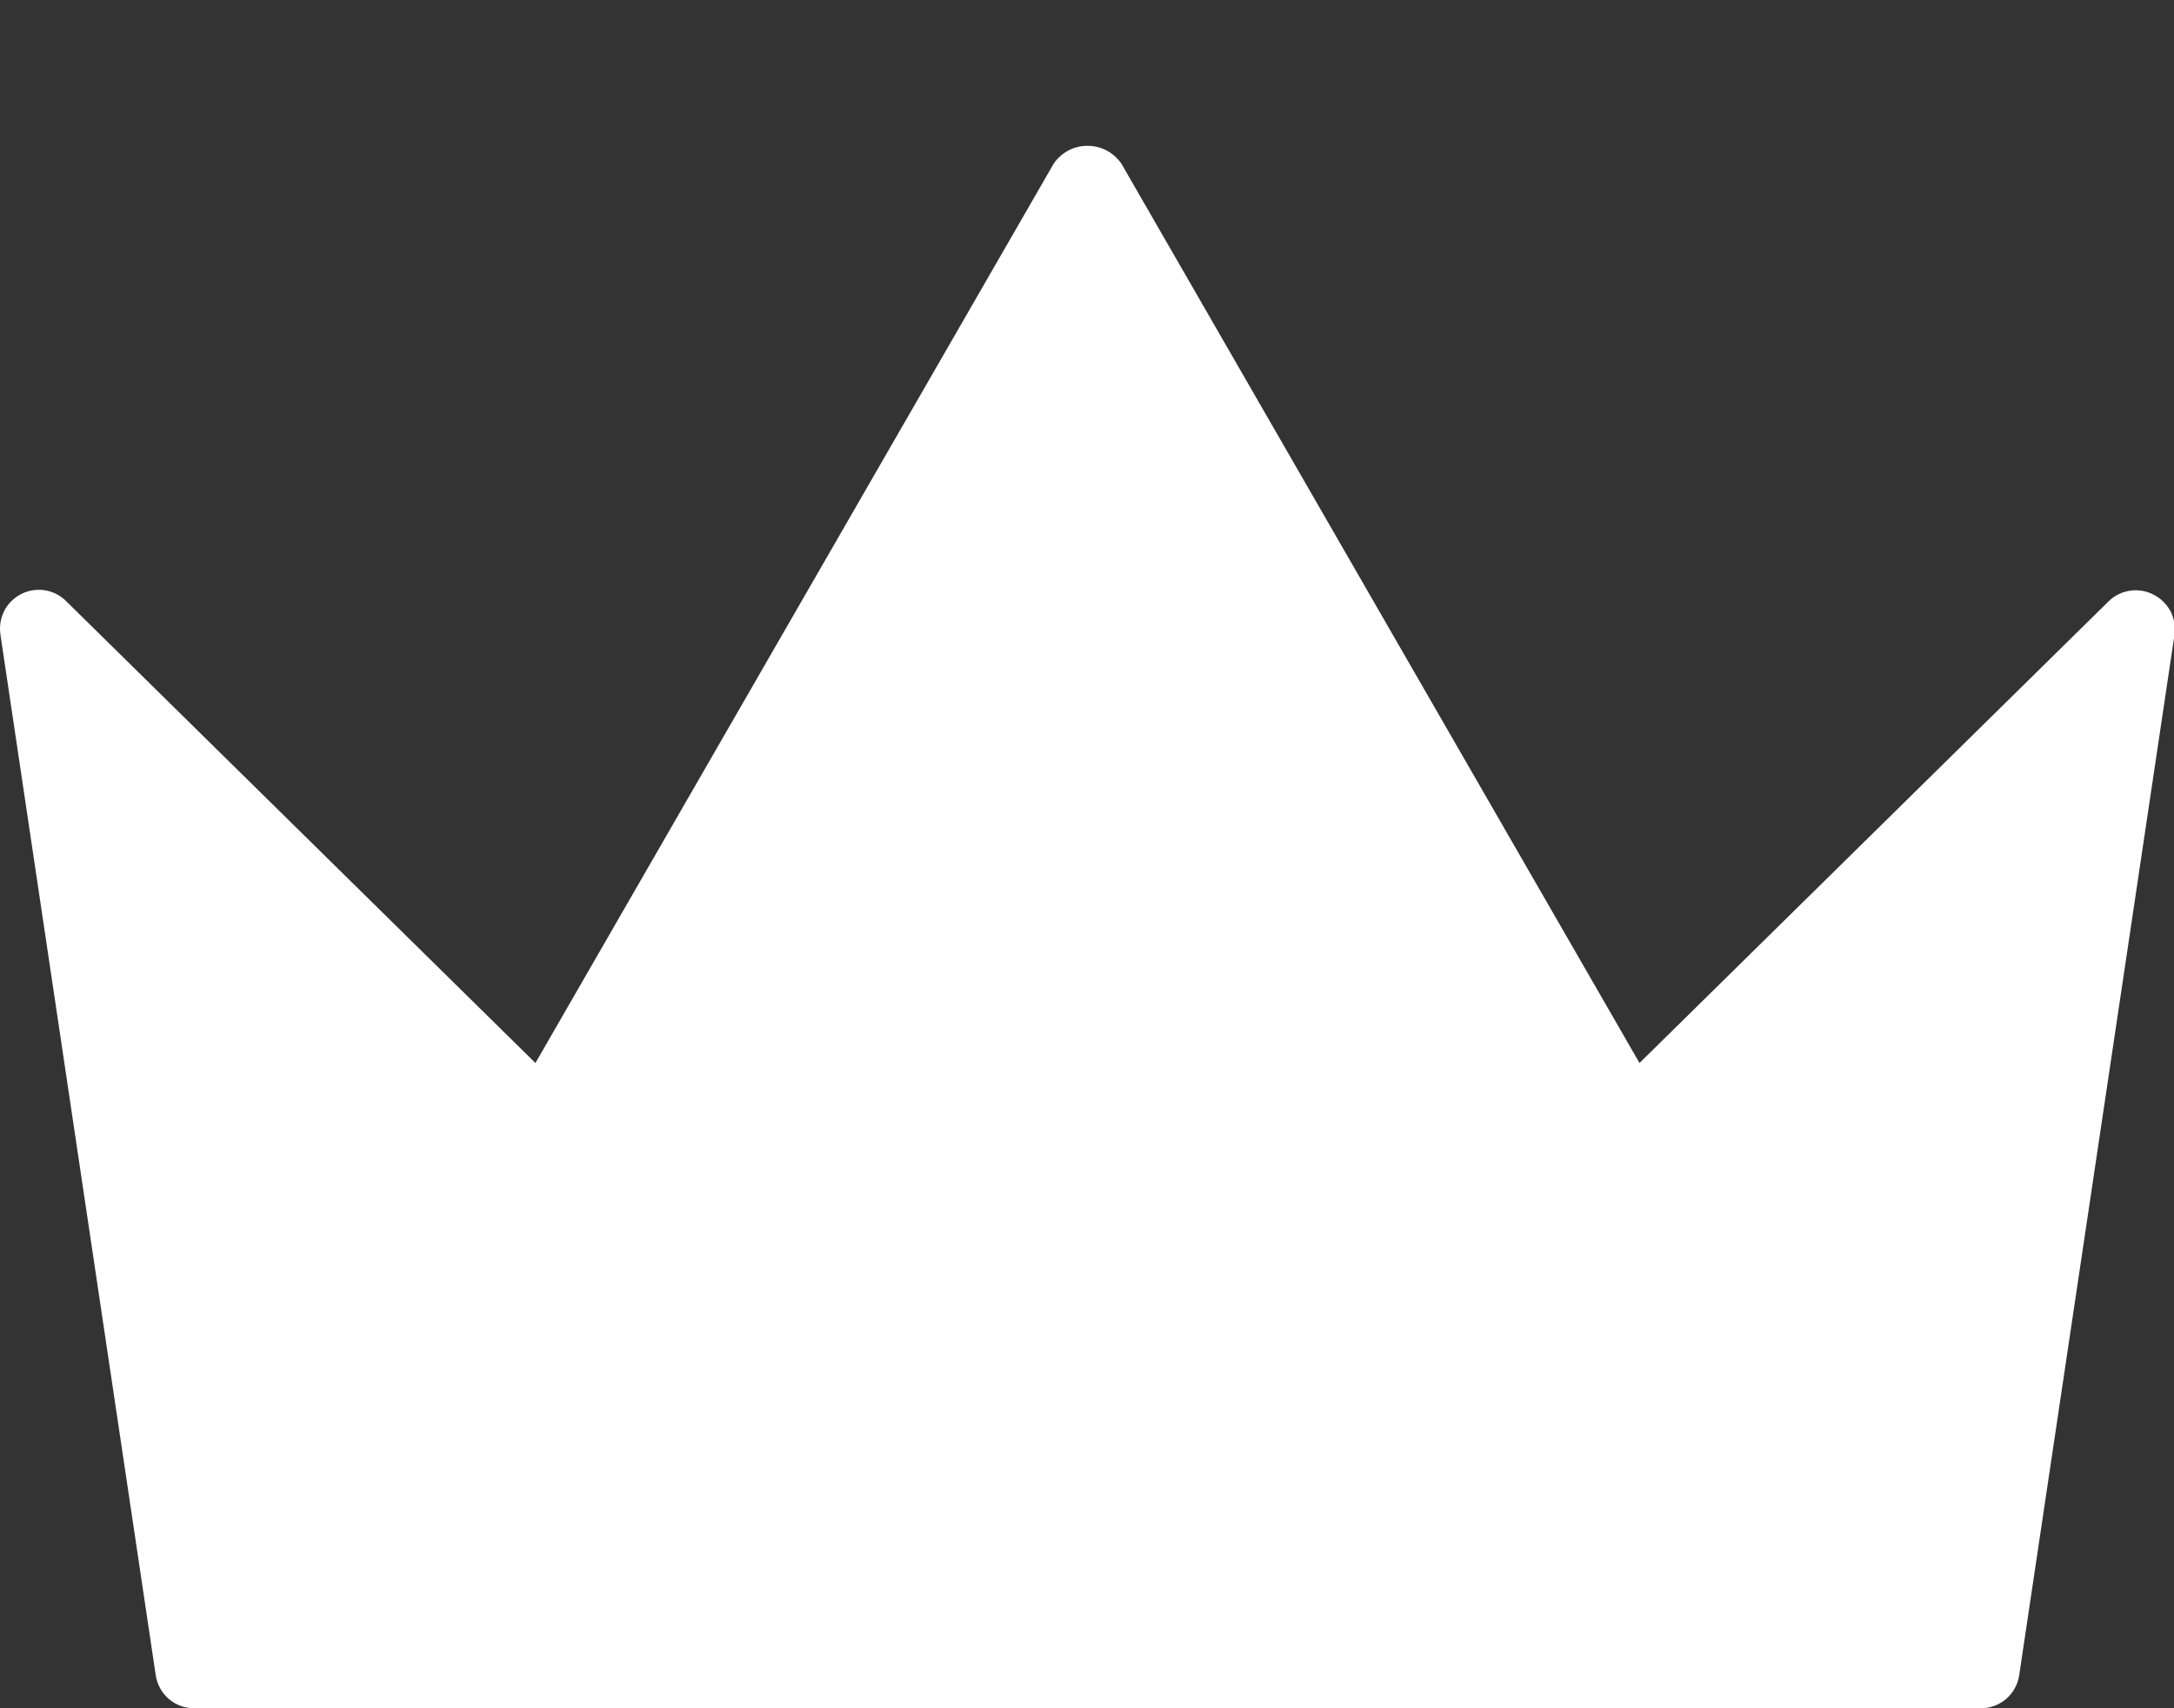 <svg width="14" height="11" viewBox="0 0 14 11" fill="none" xmlns="http://www.w3.org/2000/svg">
<rect x="0" y="0" width="14" height="11" fill="#333333" stroke="none"/>
<path d="M13.866 3.828C13.819 3.804 13.766 3.796 13.715 3.804C13.663 3.812 13.615 3.836 13.578 3.873L10.558 6.845L7.221 1.053C7.196 1.018 7.164 0.989 7.126 0.969C7.088 0.949 7.046 0.939 7.003 0.939C6.96 0.939 6.918 0.949 6.88 0.969C6.843 0.989 6.81 1.018 6.786 1.053L3.448 6.845L0.428 3.873C0.391 3.835 0.343 3.81 0.29 3.801C0.238 3.793 0.184 3.801 0.137 3.825C0.09 3.849 0.051 3.887 0.027 3.934C0.003 3.982 -0.005 4.035 0.003 4.088L1.003 10.788C1.012 10.847 1.042 10.902 1.088 10.941C1.134 10.98 1.193 11.001 1.253 11H12.753C12.813 11.001 12.872 10.98 12.918 10.941C12.964 10.902 12.994 10.847 13.003 10.788L14.003 4.088C14.011 4.035 14.001 3.982 13.977 3.935C13.952 3.889 13.913 3.851 13.866 3.828Z" fill="white"/>
</svg>
